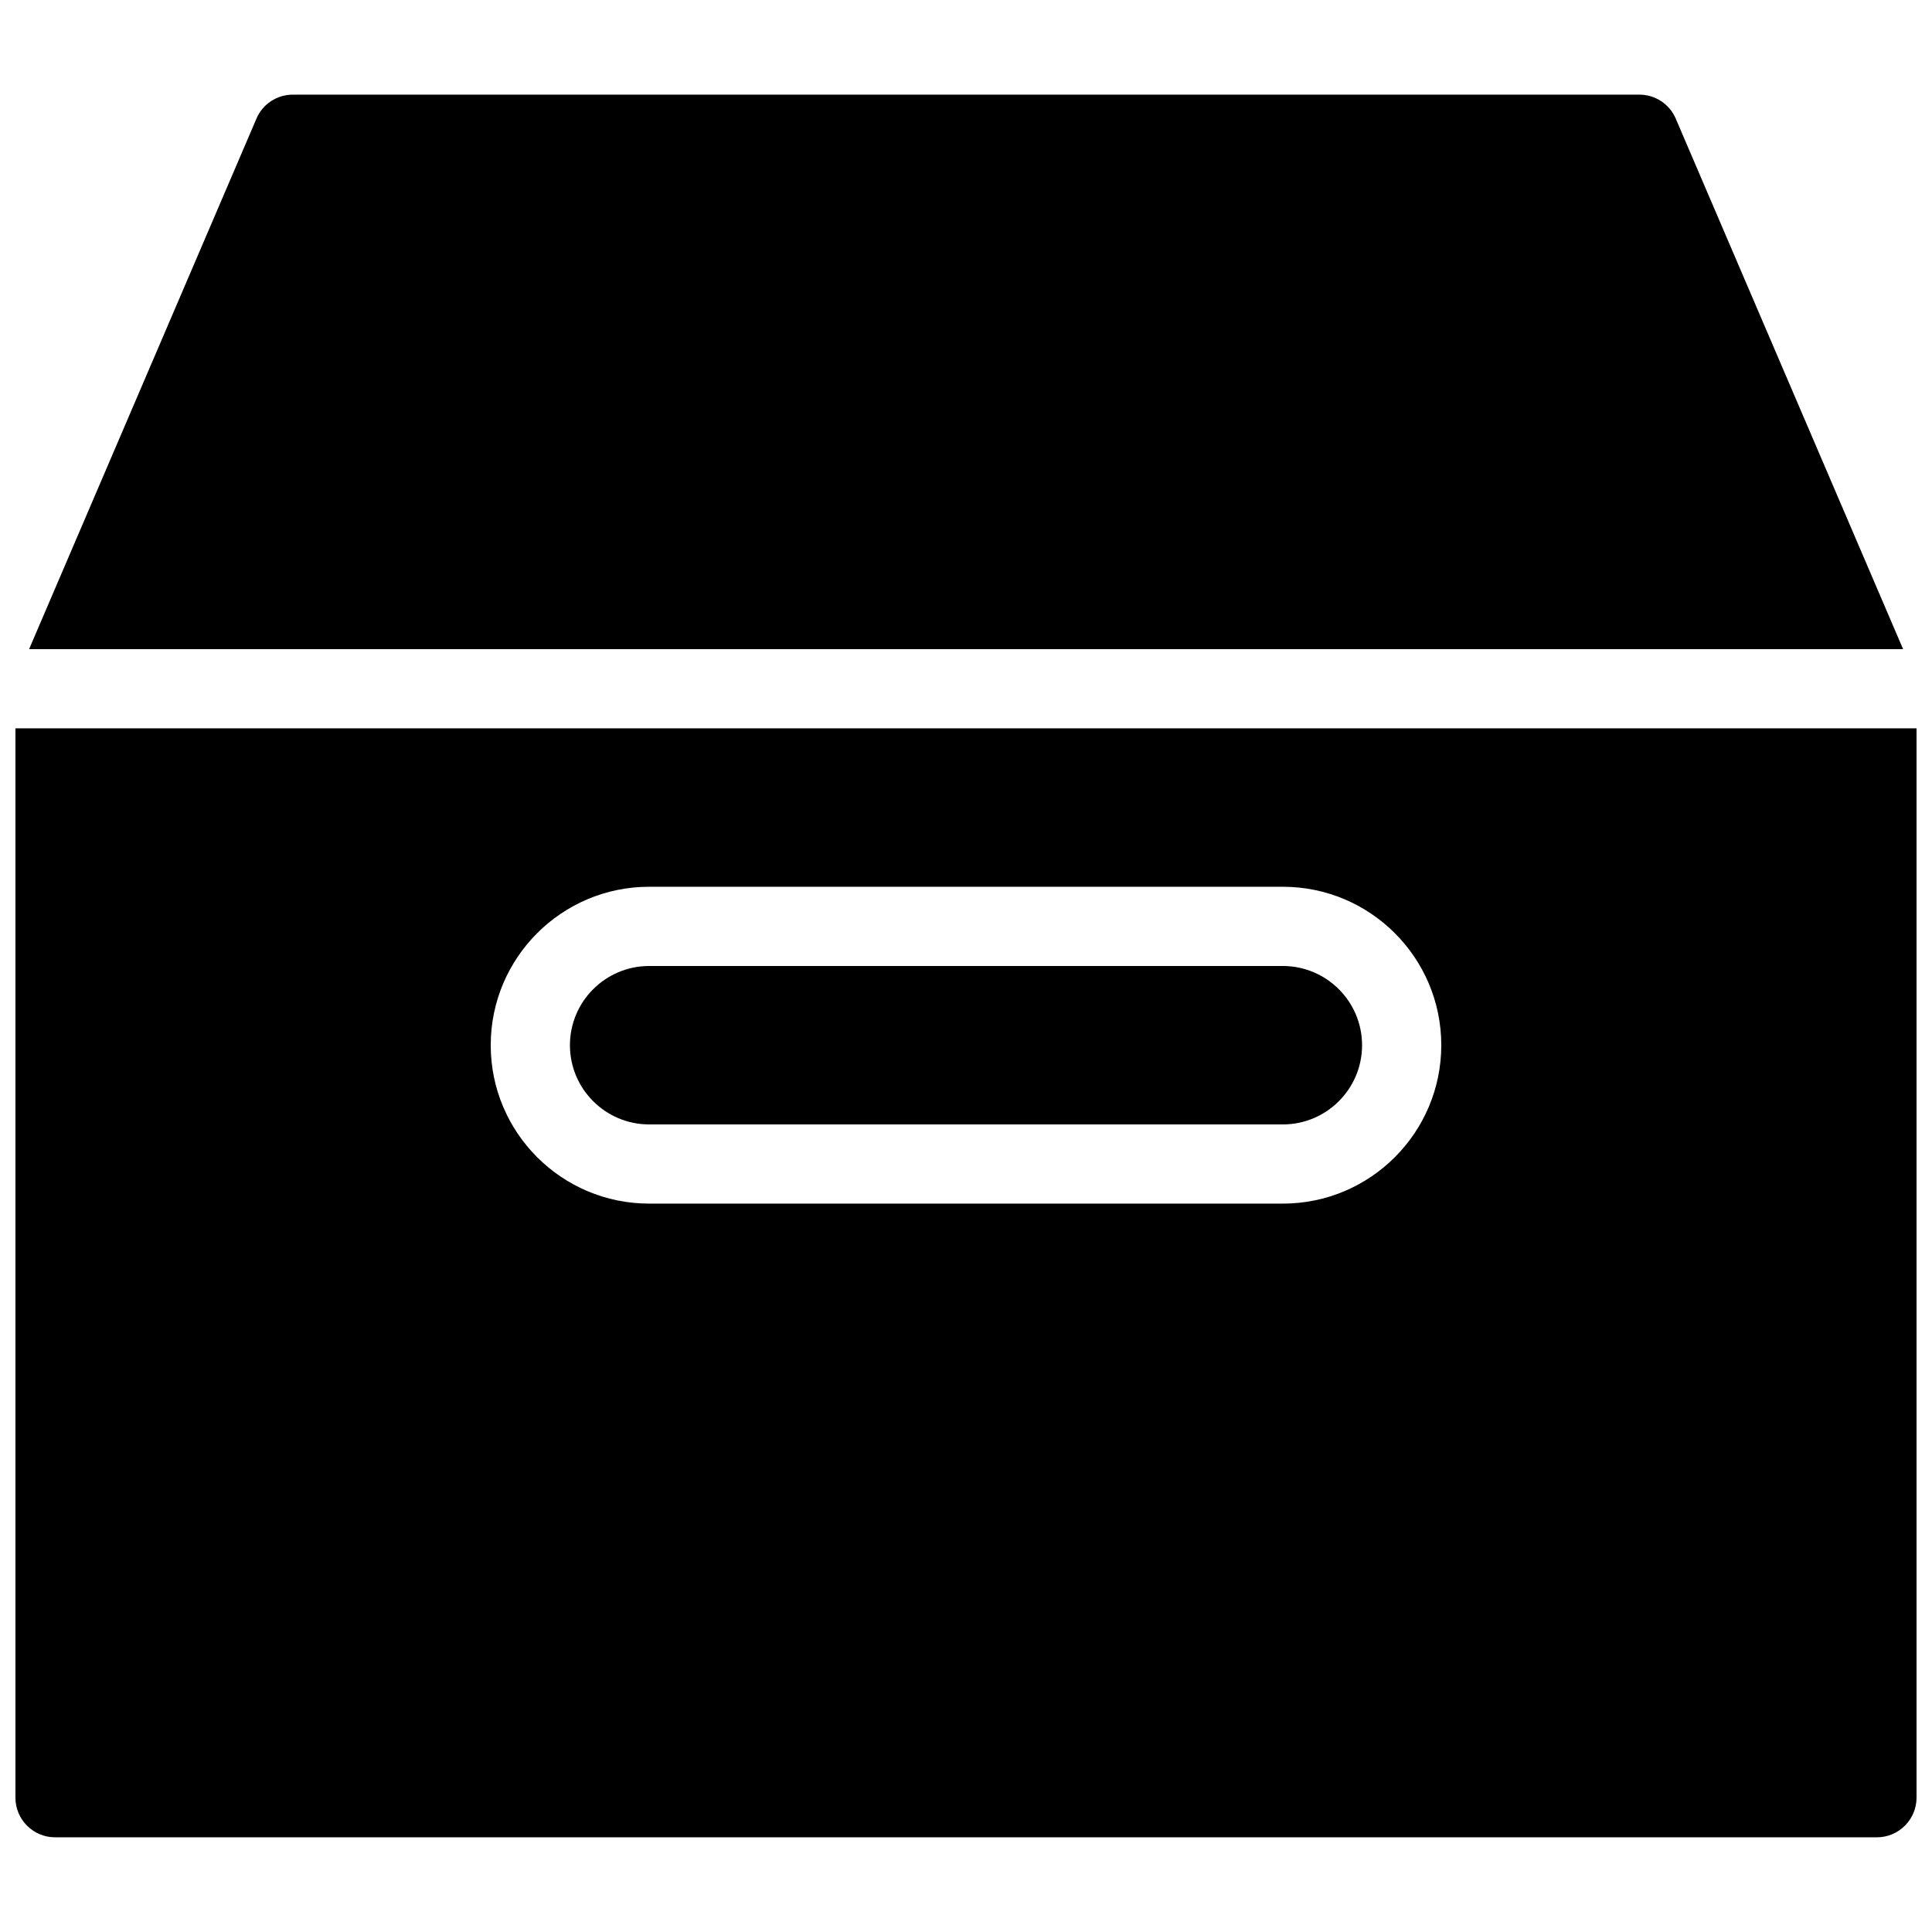 <?xml version="1.0" encoding="UTF-8"?>
<!-- Uploaded to: ICON Repo, www.iconrepo.com, Generator: ICON Repo Mixer Tools -->
<svg width="800px" height="800px" version="1.1" viewBox="144 144 512 512" xmlns="http://www.w3.org/2000/svg">
 <defs>
  <clipPath id="a">
   <path d="m148.09 337h503.81v294h-503.81z"/>
  </clipPath>
 </defs>
 <path d="m483.96 400h-167.93c-11.566 0-20.992 9.406-20.992 20.992 0 11.586 9.426 20.992 20.992 20.992h167.94c11.566 0 20.992-9.406 20.992-20.992-0.004-11.59-9.426-20.992-20.996-20.992z"/>
 <path d="m648.34 316.03-60.25-140.59c-1.664-3.863-5.43-6.359-9.633-6.359h-356.86c-4.199 0-7.996 2.5-9.637 6.359l-60.25 140.59z"/>
 <g clip-path="url(#a)">
  <path d="m148.09 337.02v283.39c0 5.773 4.703 10.496 10.496 10.496h482.82c5.773 0 10.496-4.723 10.496-10.496v-283.39zm335.87 125.95h-167.93c-23.176 0-41.984-18.809-41.984-41.984 0-23.152 18.809-41.984 41.984-41.984h167.94c23.176 0 41.984 18.828 41.984 41.984-0.004 23.172-18.812 41.984-41.988 41.984z"/>
 </g>
</svg>